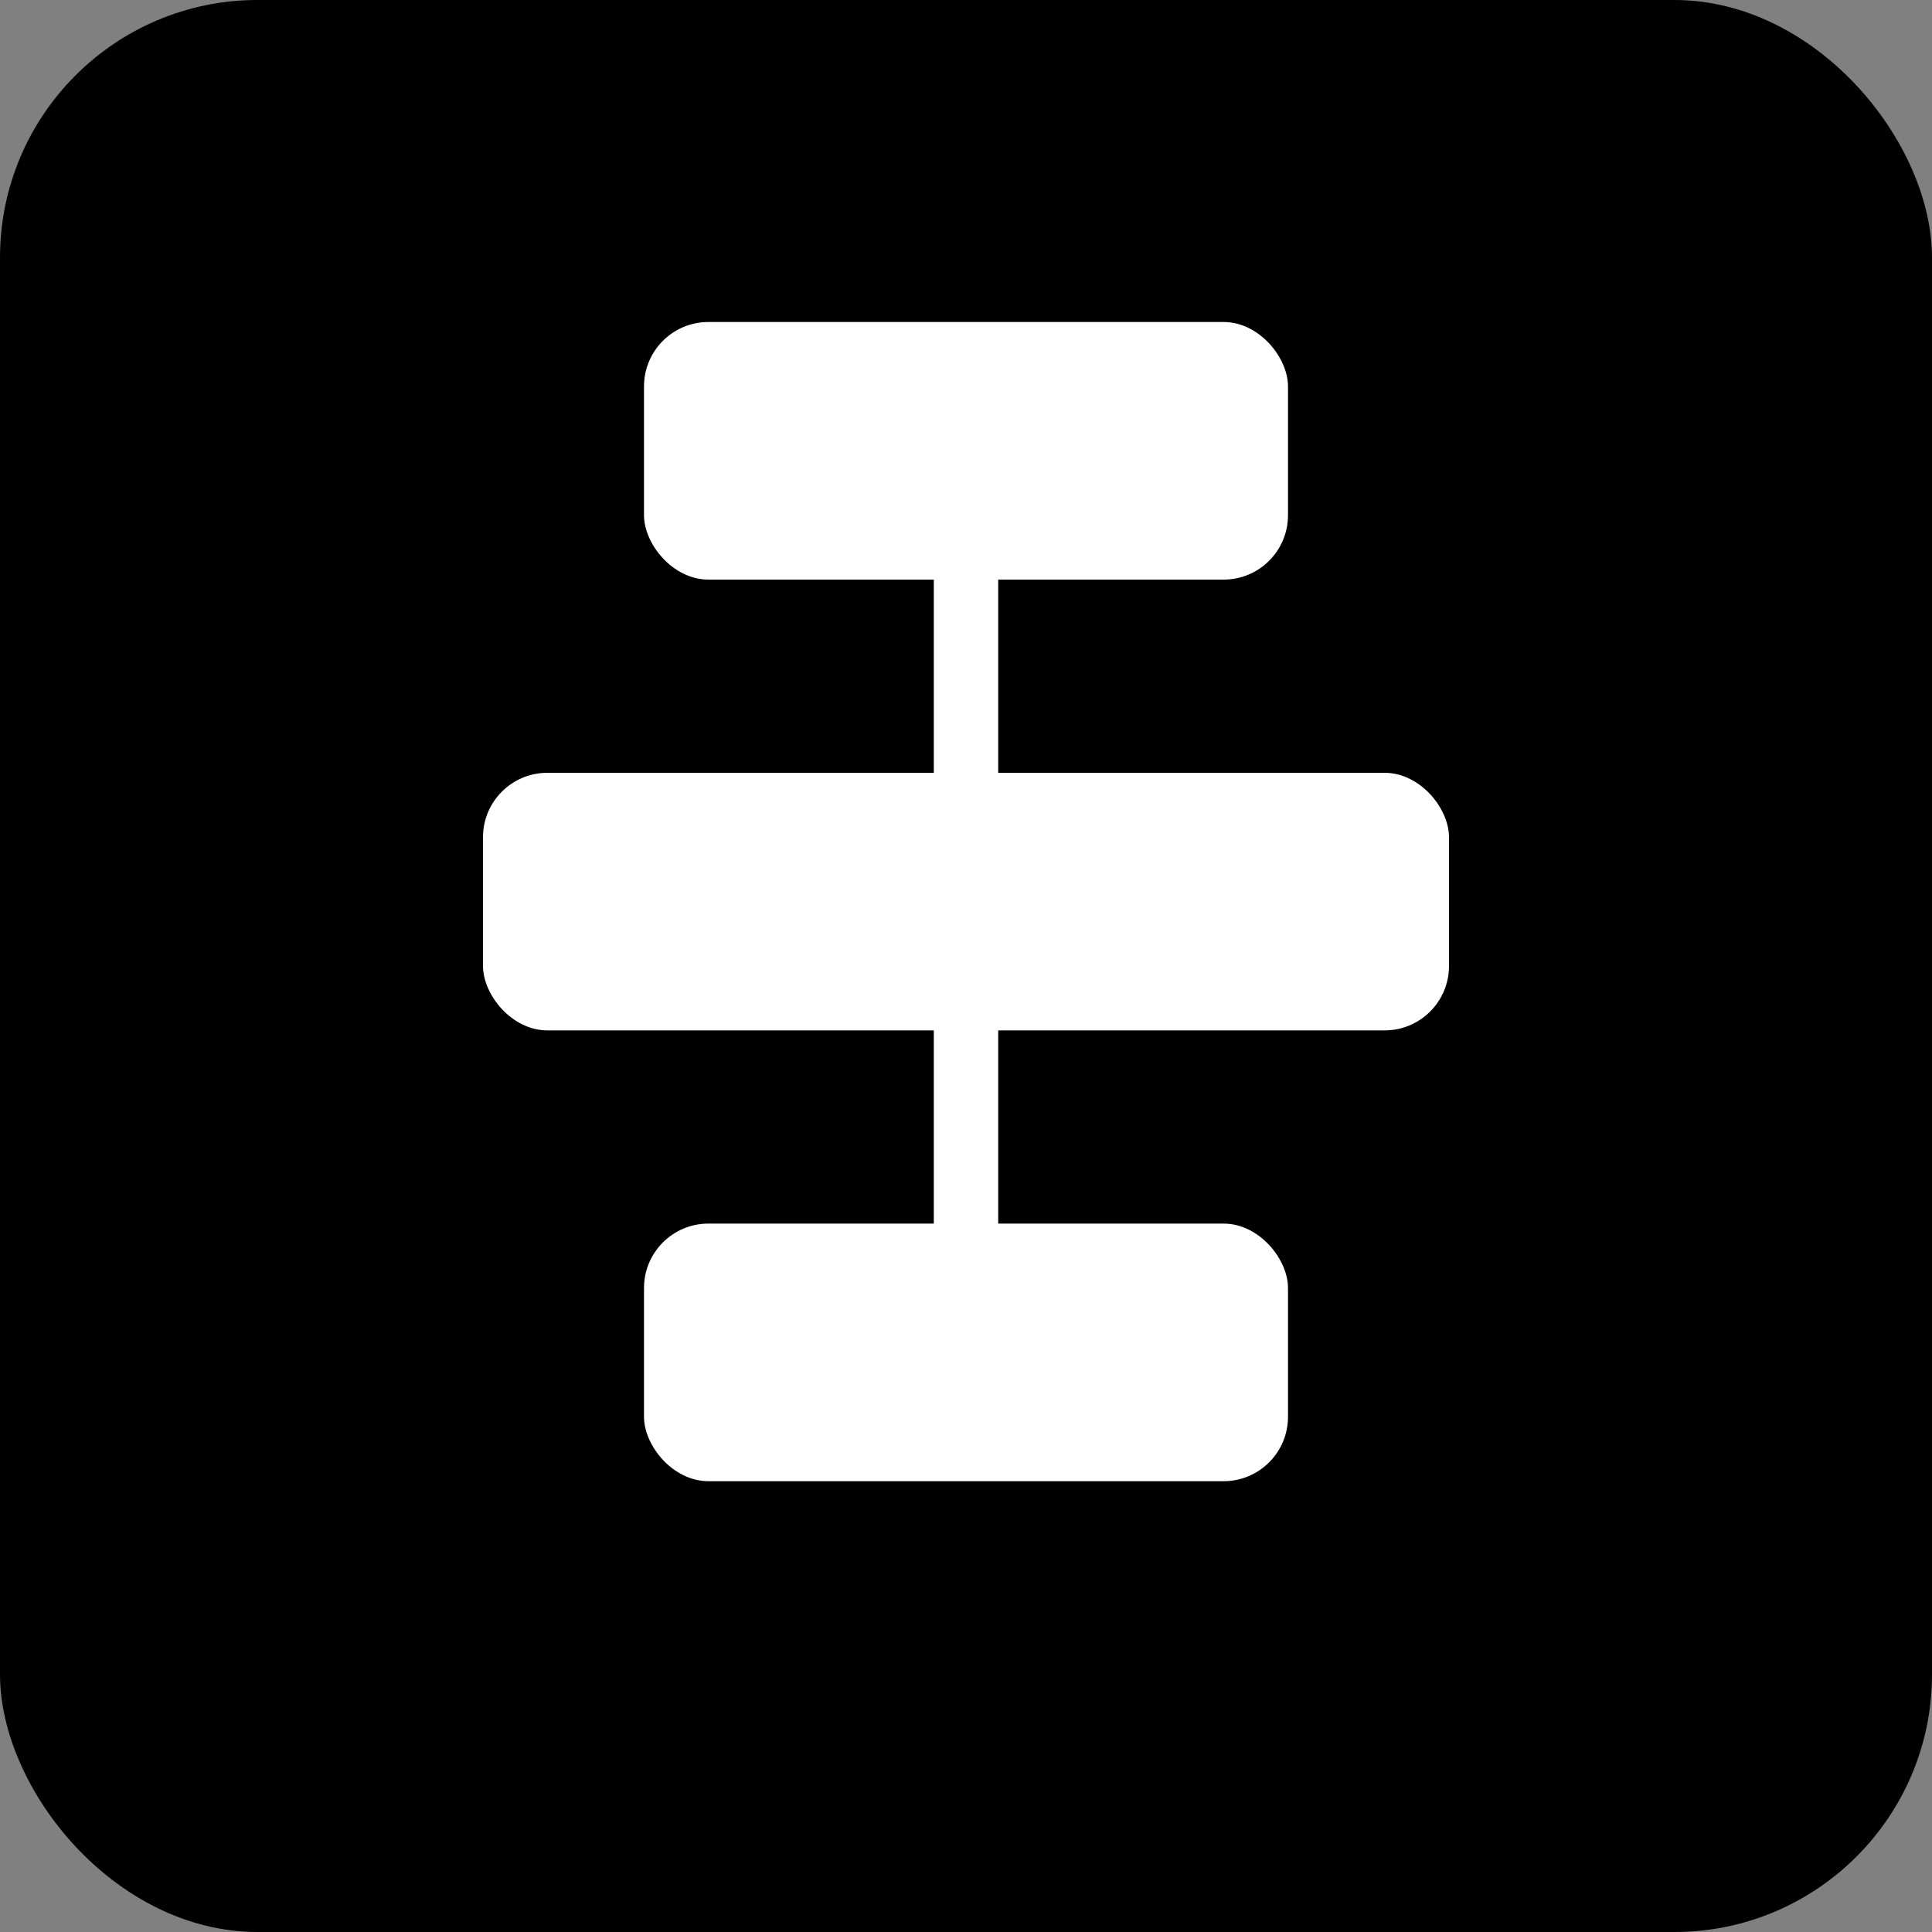 <svg viewBox="0 0 60 60" xmlns="http://www.w3.org/2000/svg">
  <rect x="0" y="0" width="60" height="60" fill="#808080" stroke="none"/>
  <!-- Outer Frame (black background) -->
  <rect x="0" y="0" width="60" height="60" rx="8" fill="black" />

  <!-- Flow elements (white) -->
  <rect x="20" y="10" width="20" height="8" rx="2" fill="white" />
  <path d="M30 18 V24" stroke="white" stroke-width="2" stroke-linecap="round"/>

  <rect x="15" y="24" width="30" height="8" rx="2" fill="white" />
  <path d="M30 32 V38" stroke="white" stroke-width="2" stroke-linecap="round"/>

  <rect x="20" y="38" width="20" height="8" rx="2" fill="white" />

</svg>
